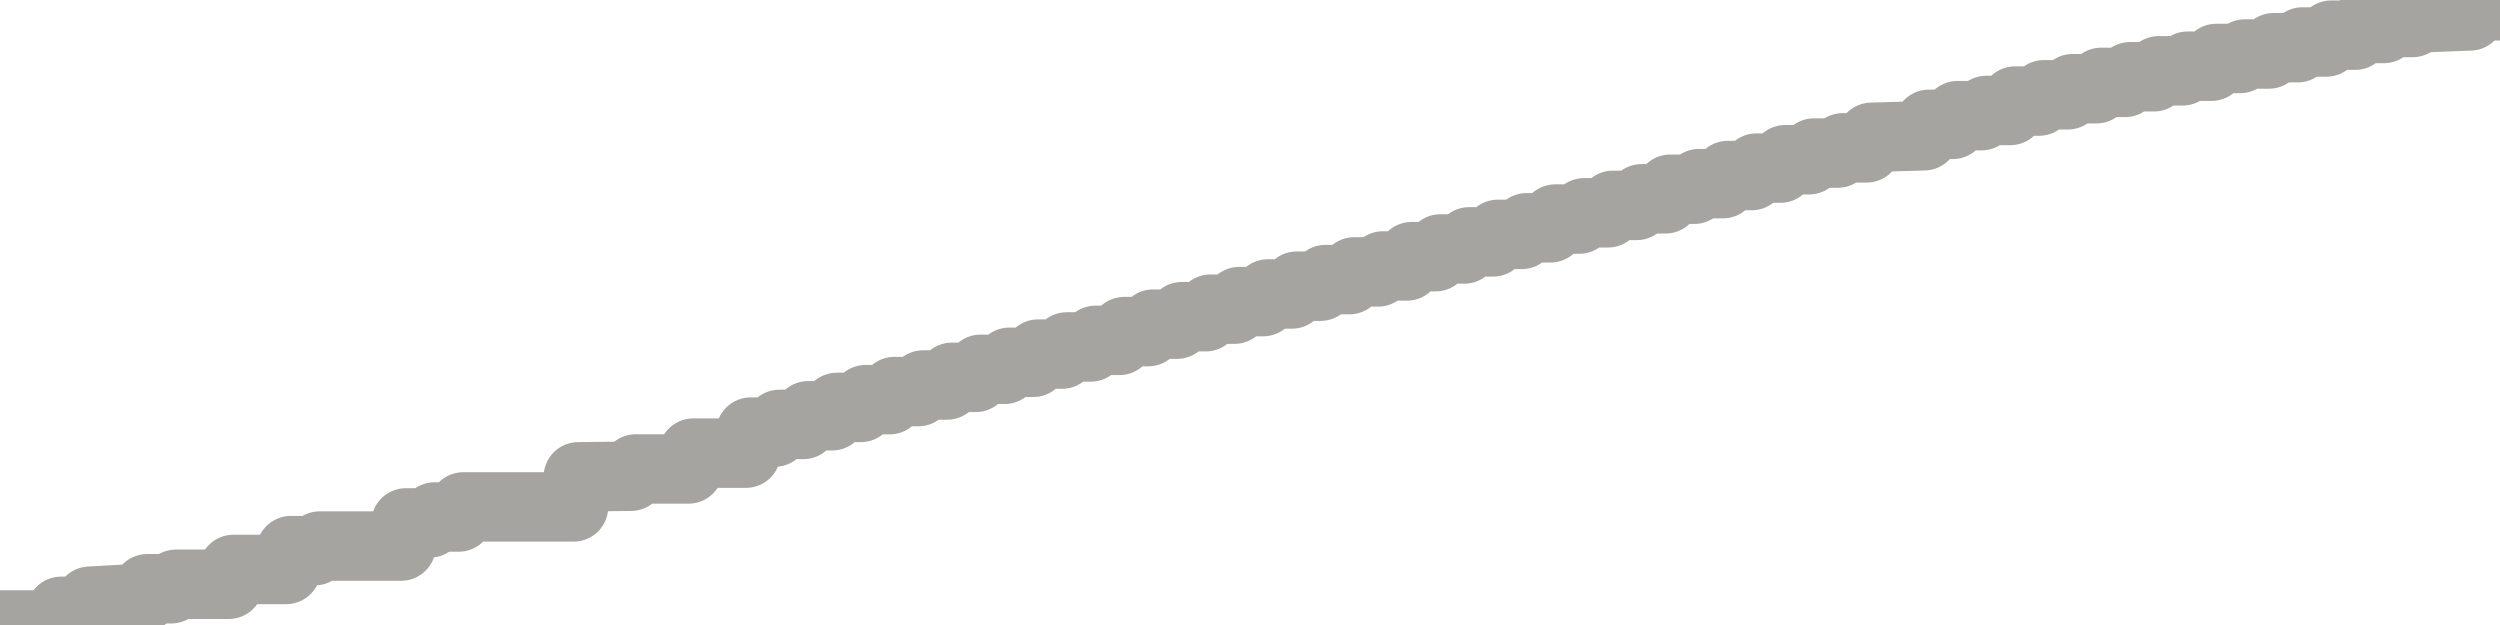 <?xml version="1.0" encoding="utf-8" standalone="no"?>
<!DOCTYPE svg PUBLIC "-//W3C//DTD SVG 1.1//EN"
  "http://www.w3.org/Graphics/SVG/1.1/DTD/svg11.dtd">
<svg xmlns:xlink="http://www.w3.org/1999/xlink" width="72pt" height="18pt" viewBox="0 0 72 18" xmlns="http://www.w3.org/2000/svg" version="1.1">
 <defs>
  <style type="text/css">*{stroke-linejoin: round; stroke-linecap: butt}</style>
 </defs>
 <g id="figure_1">
  <g id="patch_1">
   <path d="M 0 18 
L 72 18 
L 72 0 
L 0 0 
L 0 18 
z
" style="fill: none"/>
  </g>
  <g id="axes_1">
   <g id="patch_2">
    <path d="M 0 18 
L 72 18 
L 72 0 
L 0 0 
L 0 18 
z
" style="fill: none; opacity: 0"/>
   </g>
   <g id="line2d_1">
    <path d="M 0 18 
L 1.621 18 
L 1.759 17.607 
L 2.448 17.607 
L 2.586 17.315 
L 4.103 17.229 
L 4.241 16.956 
L 4.931 16.956 
L 5.069 16.827 
L 6.586 16.827 
L 6.724 16.4 
L 8.241 16.4 
L 8.379 15.858 
L 9.069 15.858 
L 9.207 15.727 
L 11.552 15.727 
L 11.69 15.06 
L 12.379 15.06 
L 12.517 14.89 
L 13.207 14.89 
L 13.345 14.599 
L 16.517 14.599 
L 16.655 13.733 
L 18.172 13.715 
L 18.31 13.506 
L 19.828 13.506 
L 19.966 13.05 
L 21.483 13.05 
L 21.621 12.445 
L 22.31 12.445 
L 22.448 12.223 
L 23.138 12.223 
L 23.276 11.974 
L 23.966 11.974 
L 24.103 11.733 
L 24.793 11.733 
L 24.931 11.51 
L 25.621 11.51 
L 25.759 11.277 
L 26.448 11.277 
L 26.586 11.088 
L 27.276 11.088 
L 27.414 10.867 
L 28.103 10.867 
L 28.241 10.636 
L 28.931 10.636 
L 29.069 10.434 
L 29.759 10.434 
L 29.897 10.198 
L 30.586 10.198 
L 30.724 9.992 
L 31.414 9.992 
L 31.552 9.802 
L 32.241 9.802 
L 32.379 9.55 
L 33.069 9.55 
L 33.207 9.336 
L 33.897 9.336 
L 34.034 9.121 
L 34.724 9.121 
L 34.862 8.904 
L 35.552 8.904 
L 35.69 8.686 
L 36.379 8.686 
L 36.517 8.466 
L 37.207 8.466 
L 37.345 8.242 
L 38.034 8.242 
L 38.172 8.053 
L 38.862 8.053 
L 39 7.831 
L 39.69 7.831 
L 39.828 7.66 
L 40.517 7.66 
L 40.655 7.392 
L 41.345 7.392 
L 41.483 7.17 
L 42.172 7.17 
L 42.31 6.966 
L 43 6.966 
L 43.138 6.75 
L 43.828 6.75 
L 43.966 6.56 
L 44.655 6.56 
L 44.793 6.309 
L 45.483 6.309 
L 45.621 6.129 
L 46.31 6.129 
L 46.448 5.915 
L 47.138 5.915 
L 47.276 5.726 
L 47.966 5.726 
L 48.103 5.45 
L 48.793 5.45 
L 48.931 5.289 
L 49.621 5.289 
L 49.759 5.056 
L 50.448 5.056 
L 50.586 4.841 
L 51.276 4.841 
L 51.414 4.6 
L 52.103 4.6 
L 52.241 4.408 
L 52.931 4.408 
L 53.069 4.258 
L 53.759 4.258 
L 53.897 3.955 
L 55.414 3.91 
L 55.552 3.581 
L 56.241 3.581 
L 56.379 3.331 
L 57.069 3.331 
L 57.207 3.181 
L 57.897 3.181 
L 58.034 2.911 
L 58.724 2.911 
L 58.862 2.73 
L 59.552 2.73 
L 59.69 2.555 
L 60.379 2.555 
L 60.517 2.372 
L 61.207 2.372 
L 61.345 2.211 
L 62.034 2.211 
L 62.172 2.039 
L 62.862 2.039 
L 63 1.907 
L 63.69 1.907 
L 63.828 1.684 
L 64.517 1.684 
L 64.655 1.555 
L 65.345 1.555 
L 65.483 1.374 
L 66.172 1.374 
L 66.31 1.209 
L 67 1.209 
L 67.138 1.013 
L 67.828 1.013 
L 67.966 0.82 
L 68.655 0.82 
L 68.793 0.647 
L 69.483 0.647 
L 69.621 0.517 
L 71.138 0.458 
L 71.276 0.168 
L 71.966 0.168 
L 72 -0 
L 72 -0 
" clip-path="url(#p5e83caf4ba)" style="fill: none; stroke: #a6a4a0; stroke-width: 2; stroke-linecap: square"/>
   </g>
  </g>
  <g id="axes_2"/>
 </g>
 <defs>
  <clipPath id="p5e83caf4ba">
   <rect x="0" y="0" width="72" height="18"/>
  </clipPath>
 </defs>
</svg>
